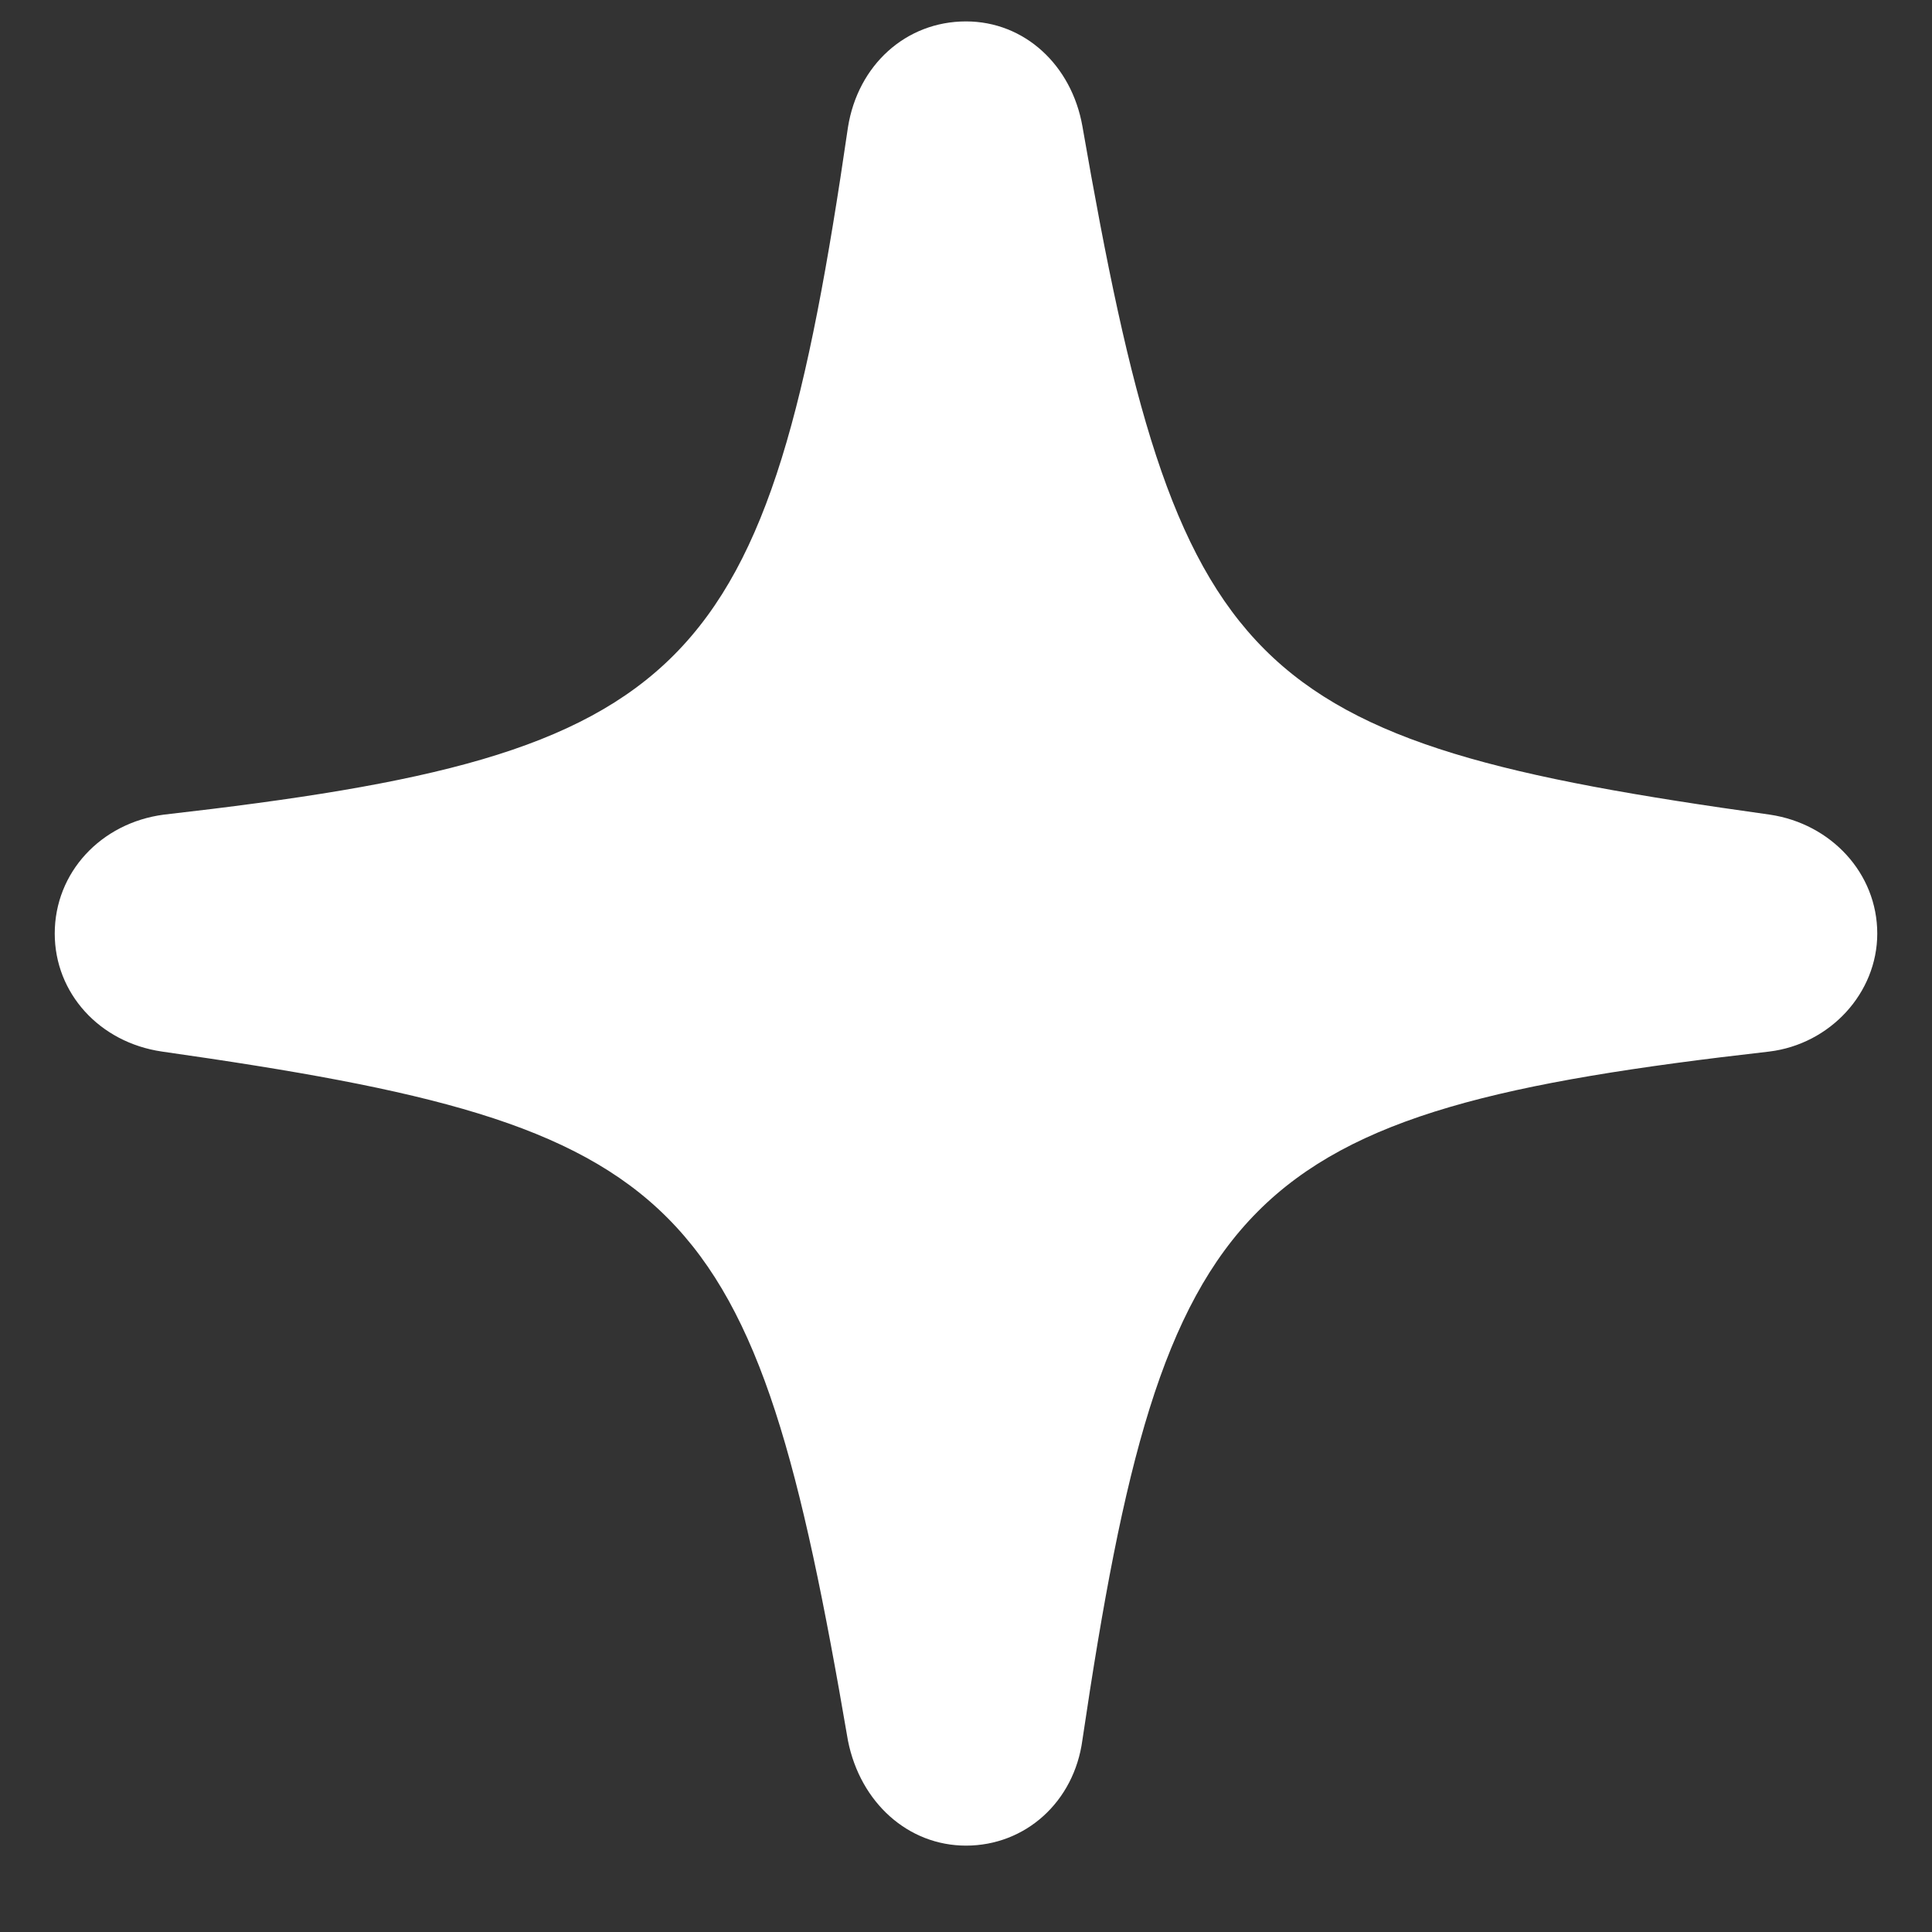 <svg fill="none" height="24" viewBox="0 0 24 24" width="24" xmlns="http://www.w3.org/2000/svg">
<rect x="0" y="0" width="24" height="24" fill="#333333" stroke="none"/>
<g clip-path="url(#clip0_602_1423)">
<path d="M12 22.927C12.738 22.927 13.343 22.384 13.446 21.615C14.461 14.765 15.394 13.812 21.977 13.063C22.736 12.971 23.32 12.335 23.32 11.597C23.32 10.848 22.746 10.233 21.987 10.12C15.445 9.208 14.635 8.408 13.446 1.568C13.312 0.81 12.728 0.266 12 0.266C11.252 0.266 10.657 0.81 10.534 1.579C9.539 8.418 8.606 9.372 2.033 10.12C1.254 10.223 0.68 10.838 0.68 11.597C0.68 12.335 1.233 12.95 2.013 13.063C8.565 13.996 9.365 14.786 10.534 21.625C10.688 22.394 11.282 22.927 12 22.927Z" fill="white"></path>
</g>
<defs>
<clippath id="clip0_602_1423">
<rect fill="white" height="24" width="24"></rect>
</clippath>
</defs></svg>